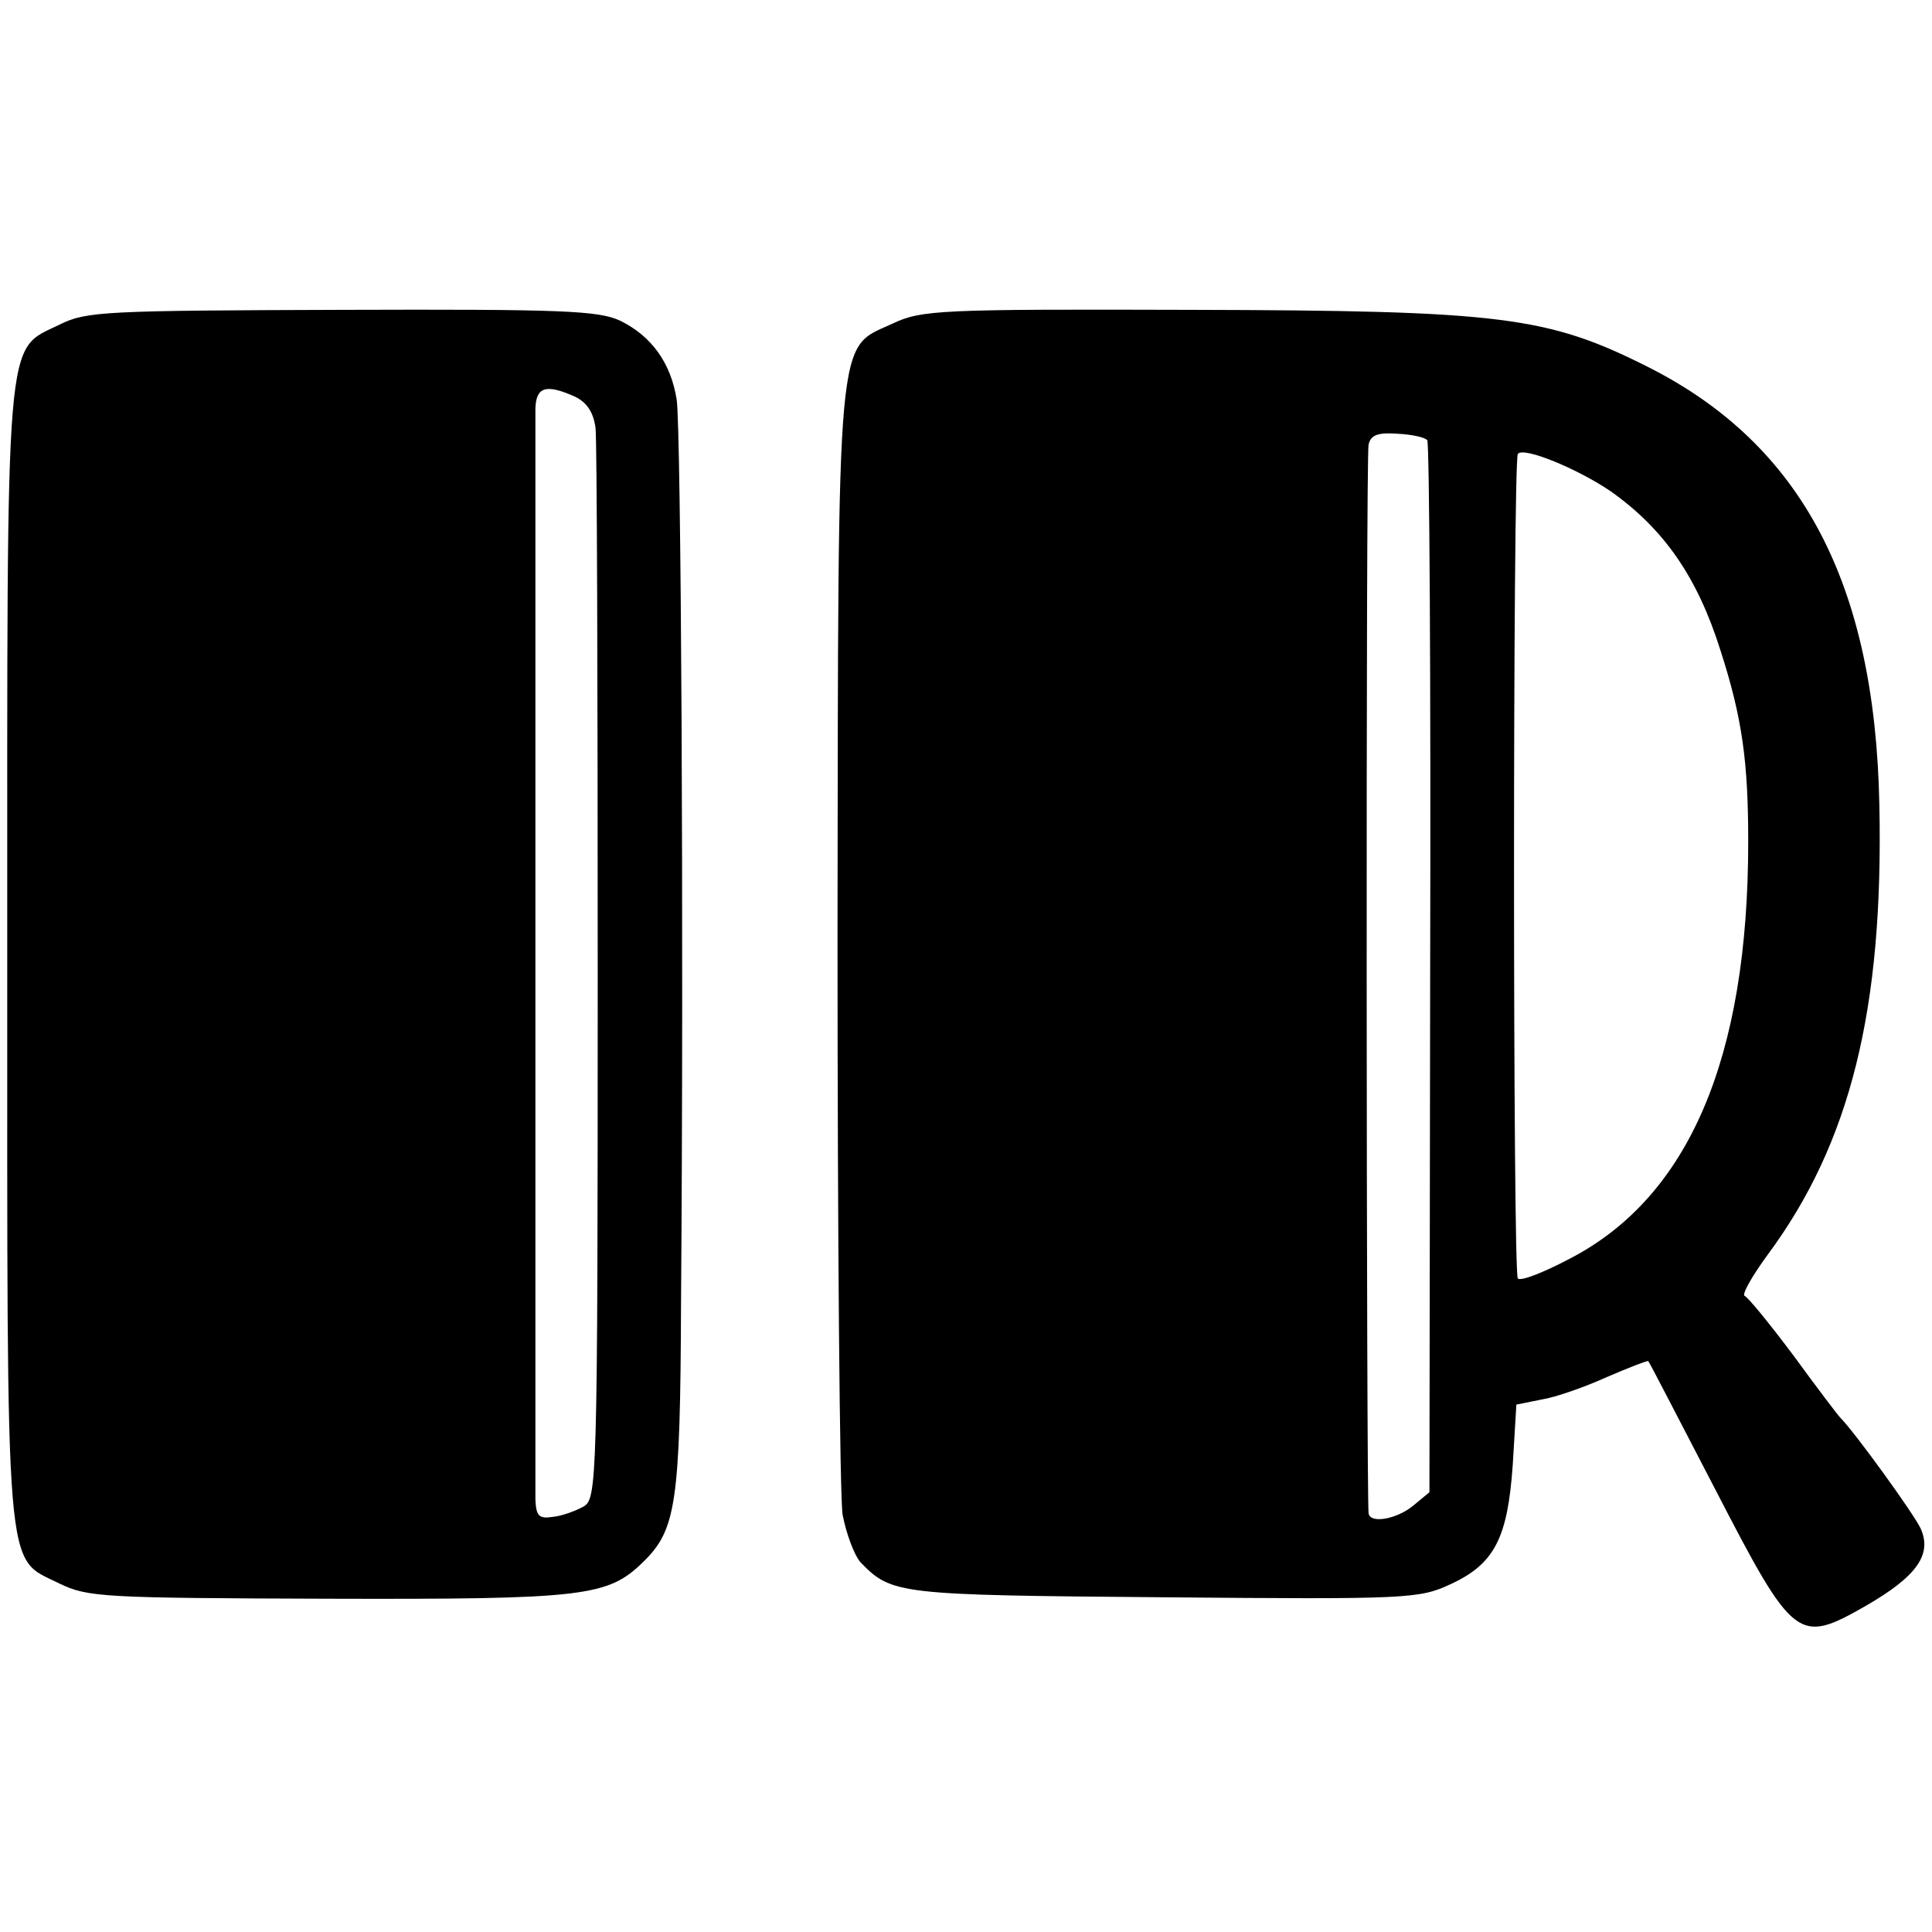 <?xml version="1.0" standalone="no"?>
<!DOCTYPE svg PUBLIC "-//W3C//DTD SVG 20010904//EN"
 "http://www.w3.org/TR/2001/REC-SVG-20010904/DTD/svg10.dtd">
<svg version="1.0" xmlns="http://www.w3.org/2000/svg"
 width="16pt" height="16pt" viewBox="0 0 16 16"
 preserveAspectRatio="xMidYMid meet">
<g transform="translate(0,16) scale(0.006,-0.006)"
fill="#000000" stroke="none">
<path d="M83 2219 c-77 -38 -73 7 -73 -870 0 -877 -4 -830 72 -868 39 -19 61
-20 370 -21 356 -1 387 3 436 51 45 44 51 80 52 357 4 519 0 1208 -6 1247 -8
51 -35 88 -78 109 -30 14 -80 16 -384 15 -325 -1 -353 -2 -389 -20z m711 -100
c16 -8 25 -21 28 -43 2 -17 3 -356 3 -754 0 -710 -1 -724 -20 -735 -11 -6 -30
-13 -42 -14 -19 -3 -23 1 -24 24 0 36 0 1469 0 1506 1 30 15 34 55 16z"/>
<path d="M1232 2220 c-78 -36 -75 4 -76 -845 0 -412 3 -772 7 -799 5 -26 16
-56 25 -66 43 -44 51 -45 418 -48 338 -3 353 -2 396 18 61 28 79 64 86 165 l5
83 35 7 c19 3 59 17 90 31 30 13 56 23 57 22 2 -2 43 -82 93 -178 108 -209
114 -213 207 -160 71 41 92 71 76 107 -10 21 -91 133 -111 153 -3 3 -32 41
-64 85 -33 44 -63 81 -68 83 -4 2 10 27 32 57 114 154 160 339 154 621 -6 305
-107 497 -319 604 -139 70 -202 78 -630 79 -348 1 -373 0 -413 -19z m738 -161
c3 -4 5 -332 4 -730 l-1 -722 -23 -19 c-22 -18 -59 -25 -61 -10 -3 24 -4 1460
0 1475 3 13 12 17 40 15 20 -1 38 -5 41 -9z m254 -71 c73 -52 119 -118 151
-220 30 -93 38 -154 38 -263 0 -299 -82 -491 -247 -576 -36 -19 -67 -31 -71
-27 -7 7 -7 1126 0 1138 7 11 84 -21 129 -52z"/>
</g>
</svg>
